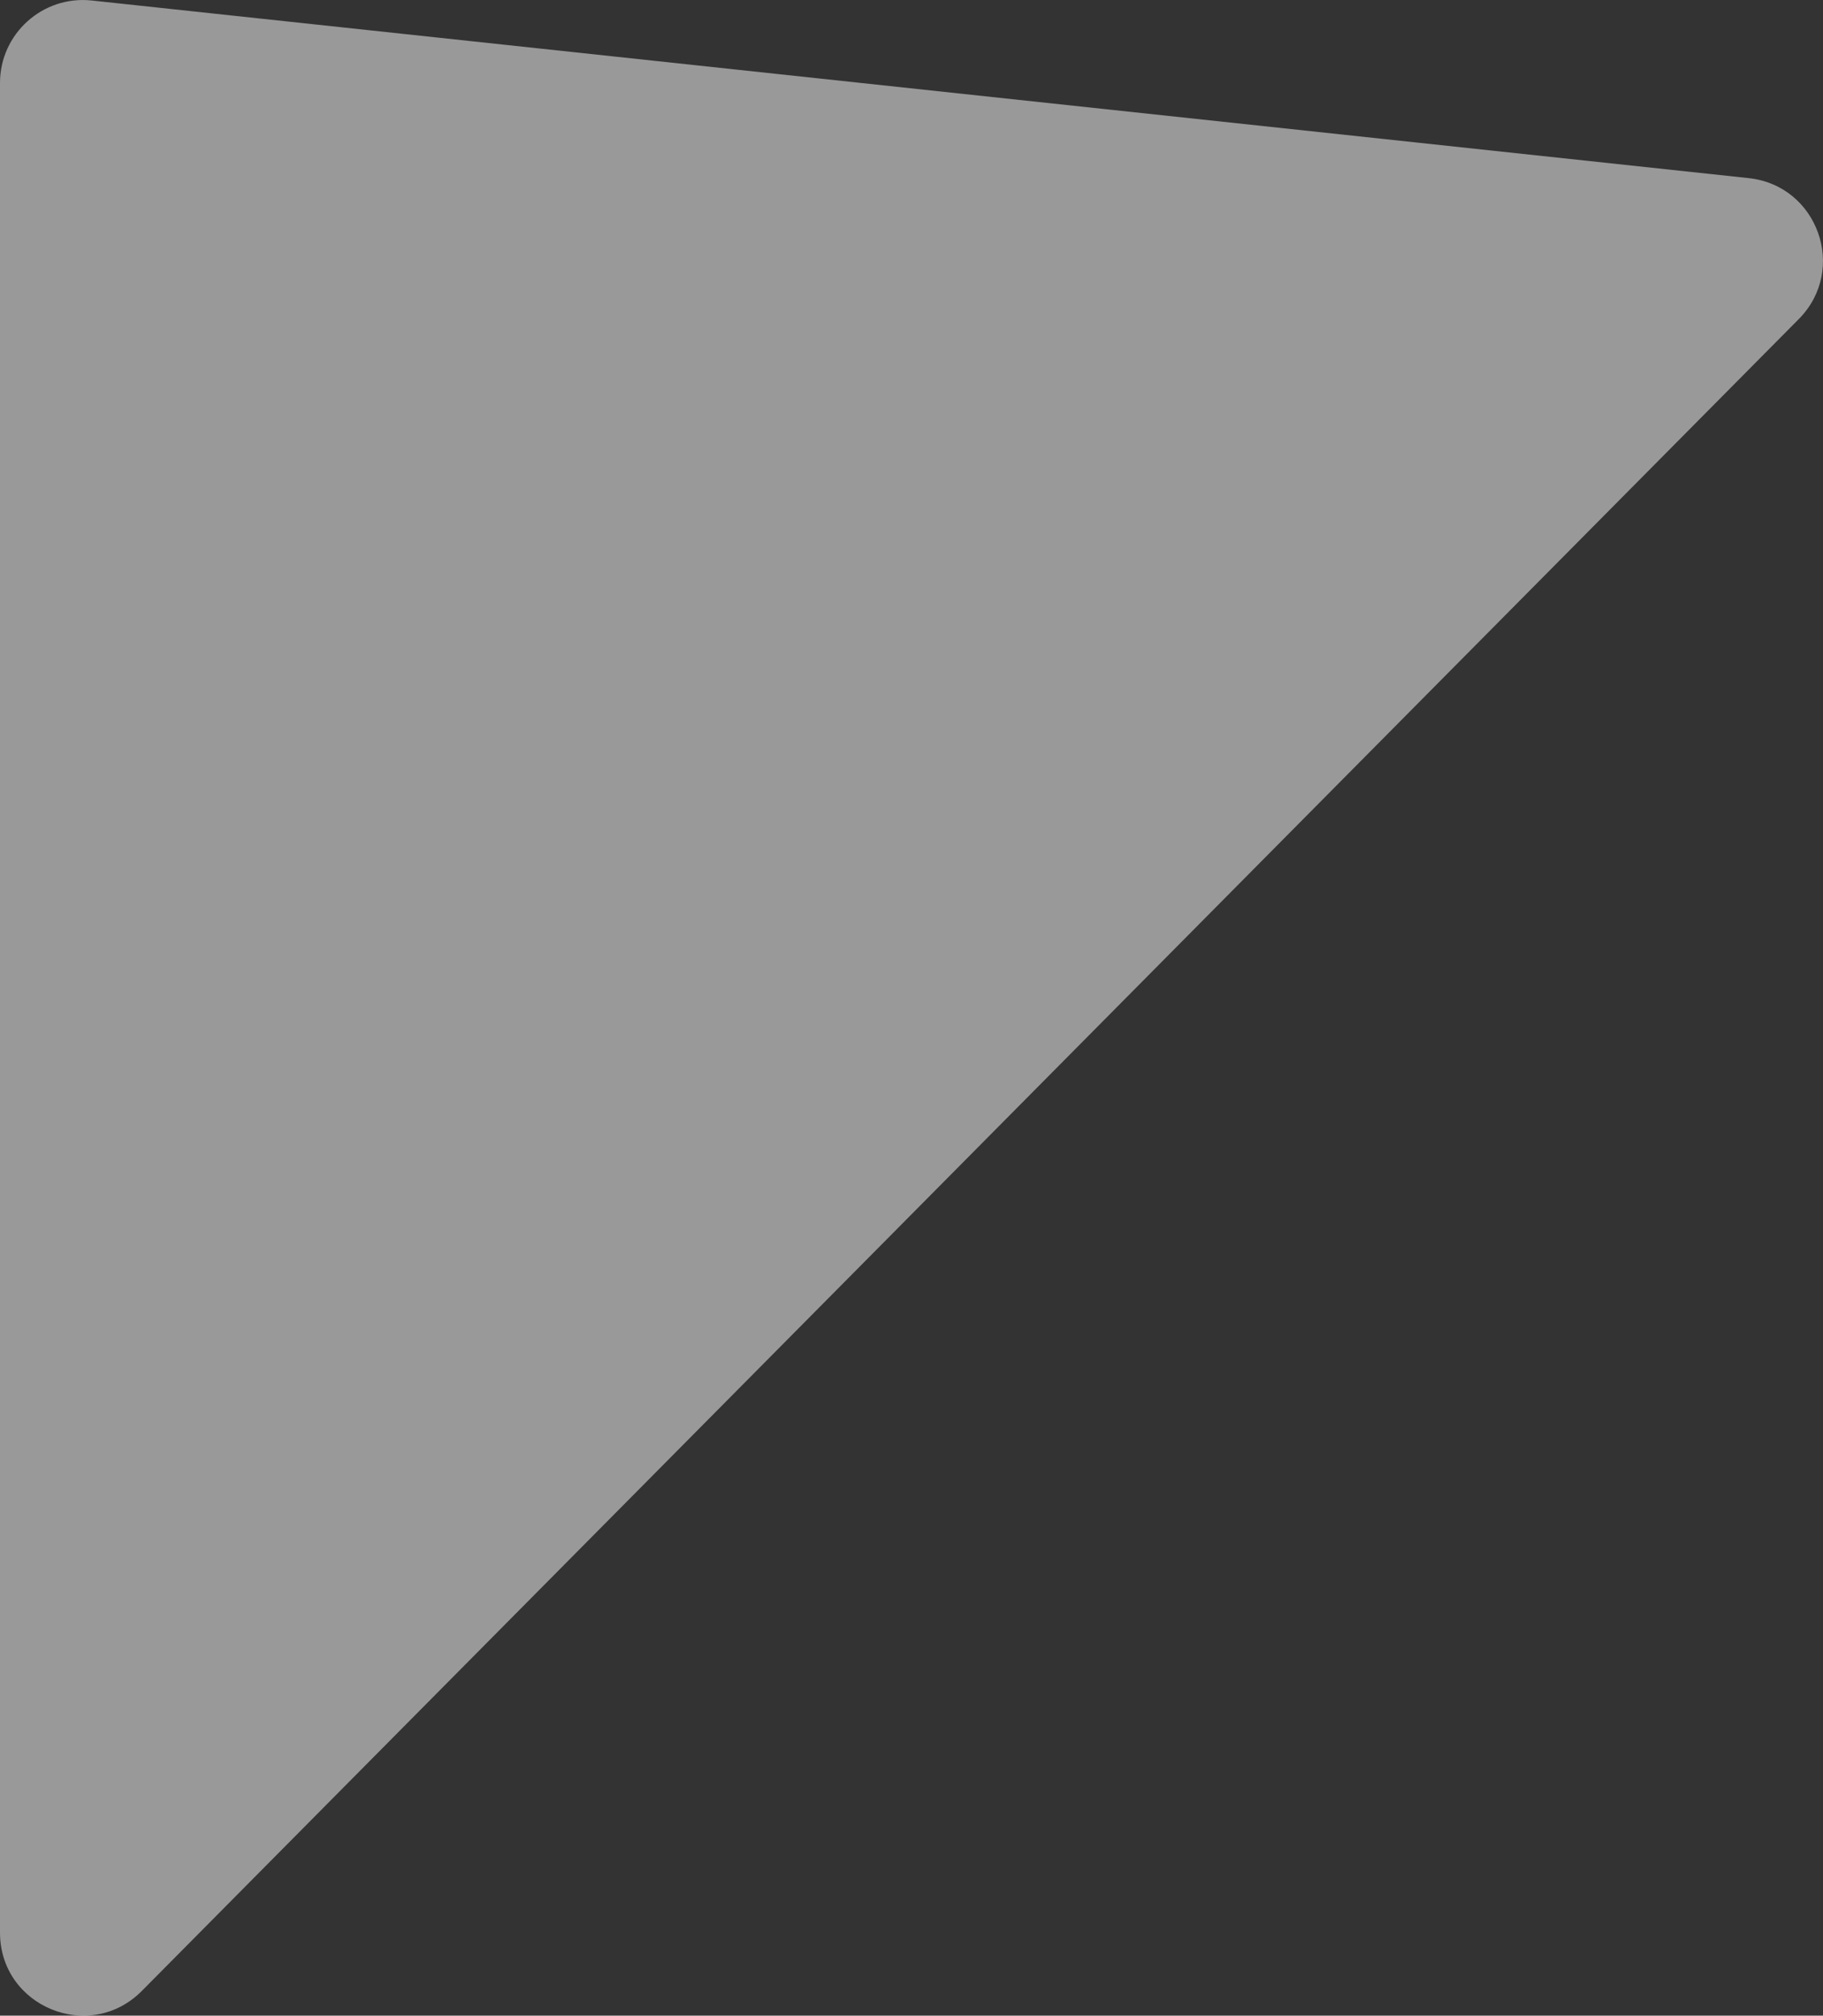 <svg xmlns="http://www.w3.org/2000/svg" viewBox="0 0 218.74 241.8">
  <rect x="0" y="0" width="218.74" height="241.8" fill="#333333" stroke="none"/>
  <path d="M209.84,21.37L11.01.06C5.13-.57,0,4.04,0,9.95v221.88c0,8.89,10.76,13.31,17.02,7L215.84,38.27c5.87-5.92,2.29-16.01-6.01-16.9Z" style="fill:#fff; mix-blend-mode:overlay; opacity:.5;"/>
</svg>
